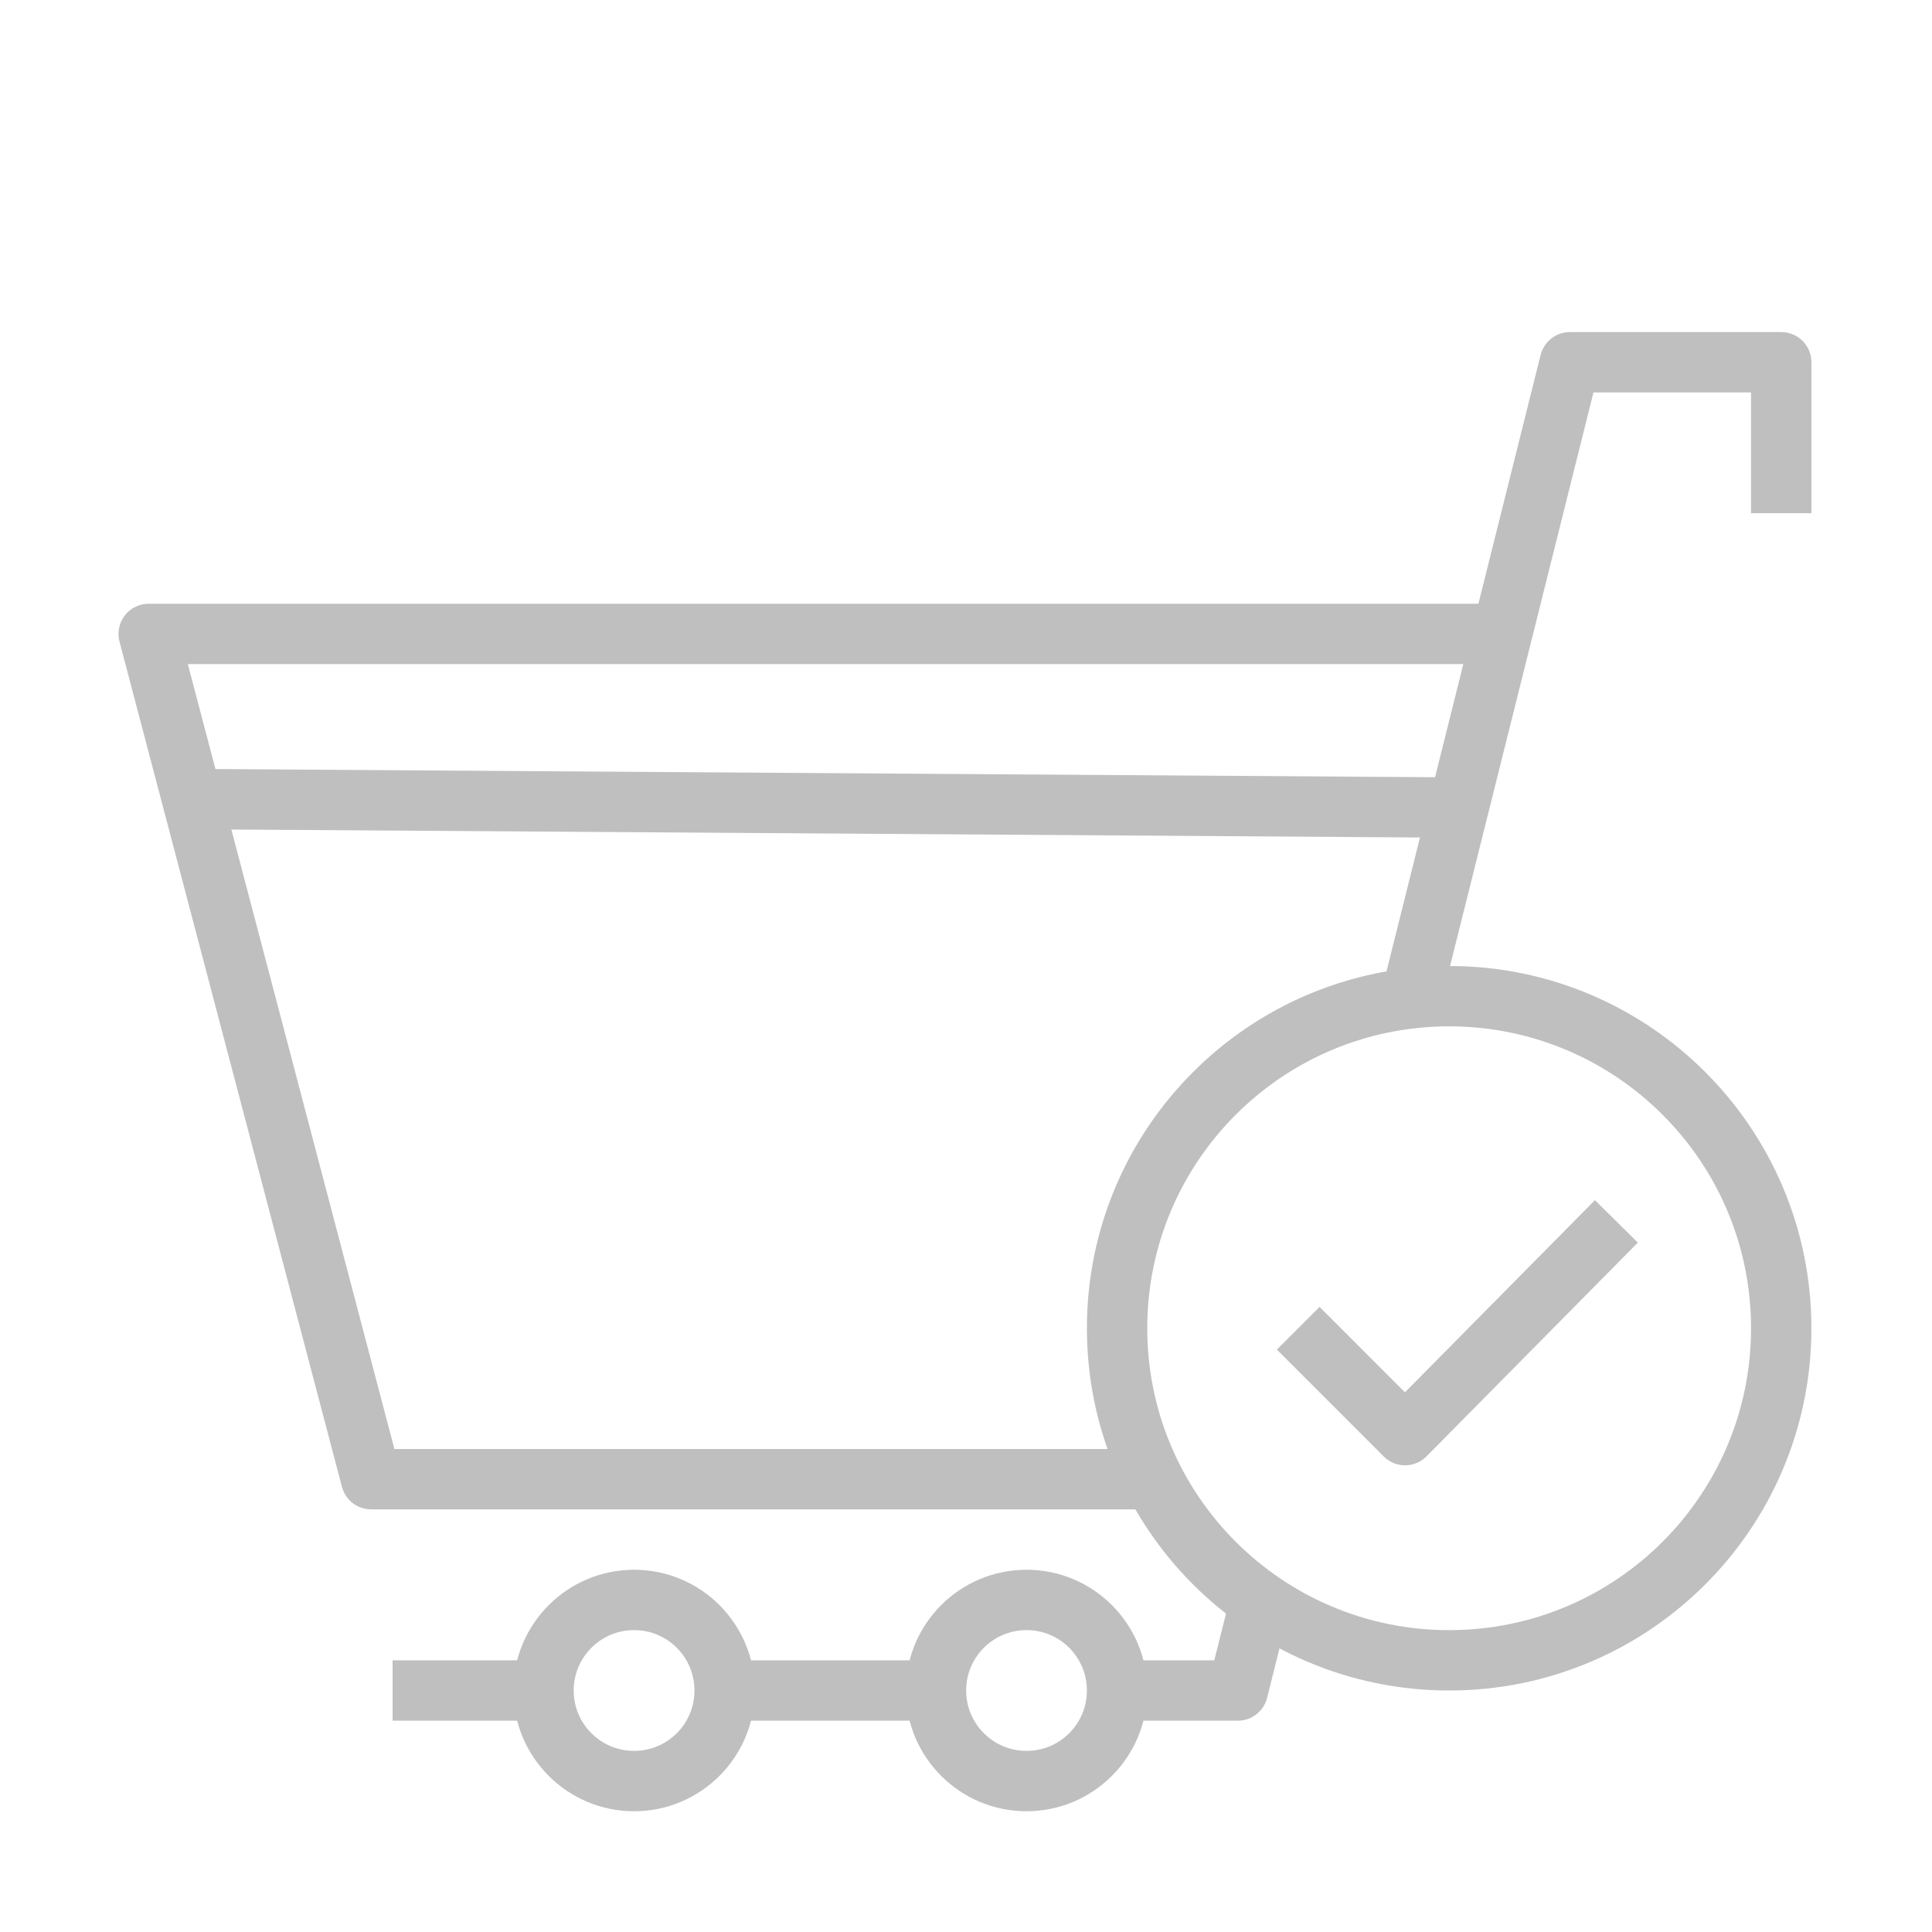<svg xmlns="http://www.w3.org/2000/svg" width="50" height="50" viewBox="0 0 50 50" fill="none"><path d="M33.598 34.375L36.363 37.141L41.832 31.609" stroke="#BFBFBF" stroke-width="1.562" stroke-linejoin="round"></path><path d="M37.504 42.969C42.25 42.969 46.098 39.121 46.098 34.375C46.098 29.629 42.25 25.781 37.504 25.781C32.758 25.781 28.91 29.629 28.91 34.375C28.91 39.121 32.758 42.969 37.504 42.969Z" stroke="#BFBFBF" stroke-width="1.562" stroke-linejoin="round"></path><path d="M29.754 38.281H9.605L3.848 16.406H38.348" stroke="#BFBFBF" stroke-width="1.562" stroke-linejoin="round"></path><path d="M14.066 43.75H10.16" stroke="#BFBFBF" stroke-width="1.562" stroke-linejoin="round"></path><path d="M23.895 43.75H18.949" stroke="#BFBFBF" stroke-width="1.562" stroke-linejoin="round"></path><path d="M32.613 41.445L32.035 43.75H29.496" stroke="#BFBFBF" stroke-width="1.562" stroke-linejoin="round"></path><path d="M46.098 13.281V9.375H40.629L36.621 25.406" stroke="#BFBFBF" stroke-width="1.562" stroke-linejoin="round"></path><path d="M4.973 20.68L37.504 20.898" stroke="#BFBFBF" stroke-width="1.562" stroke-linejoin="round"></path><path d="M16.41 46.094C17.705 46.094 18.754 45.044 18.754 43.75C18.754 42.456 17.705 41.406 16.41 41.406C15.116 41.406 14.066 42.456 14.066 43.75C14.066 45.044 15.116 46.094 16.41 46.094Z" stroke="#BFBFBF" stroke-width="1.562" stroke-linejoin="round"></path><path d="M26.566 46.094C27.861 46.094 28.91 45.044 28.91 43.75C28.91 42.456 27.861 41.406 26.566 41.406C25.272 41.406 24.223 42.456 24.223 43.75C24.223 45.044 25.272 46.094 26.566 46.094Z" stroke="#BFBFBF" stroke-width="1.562" stroke-linejoin="round"></path></svg>